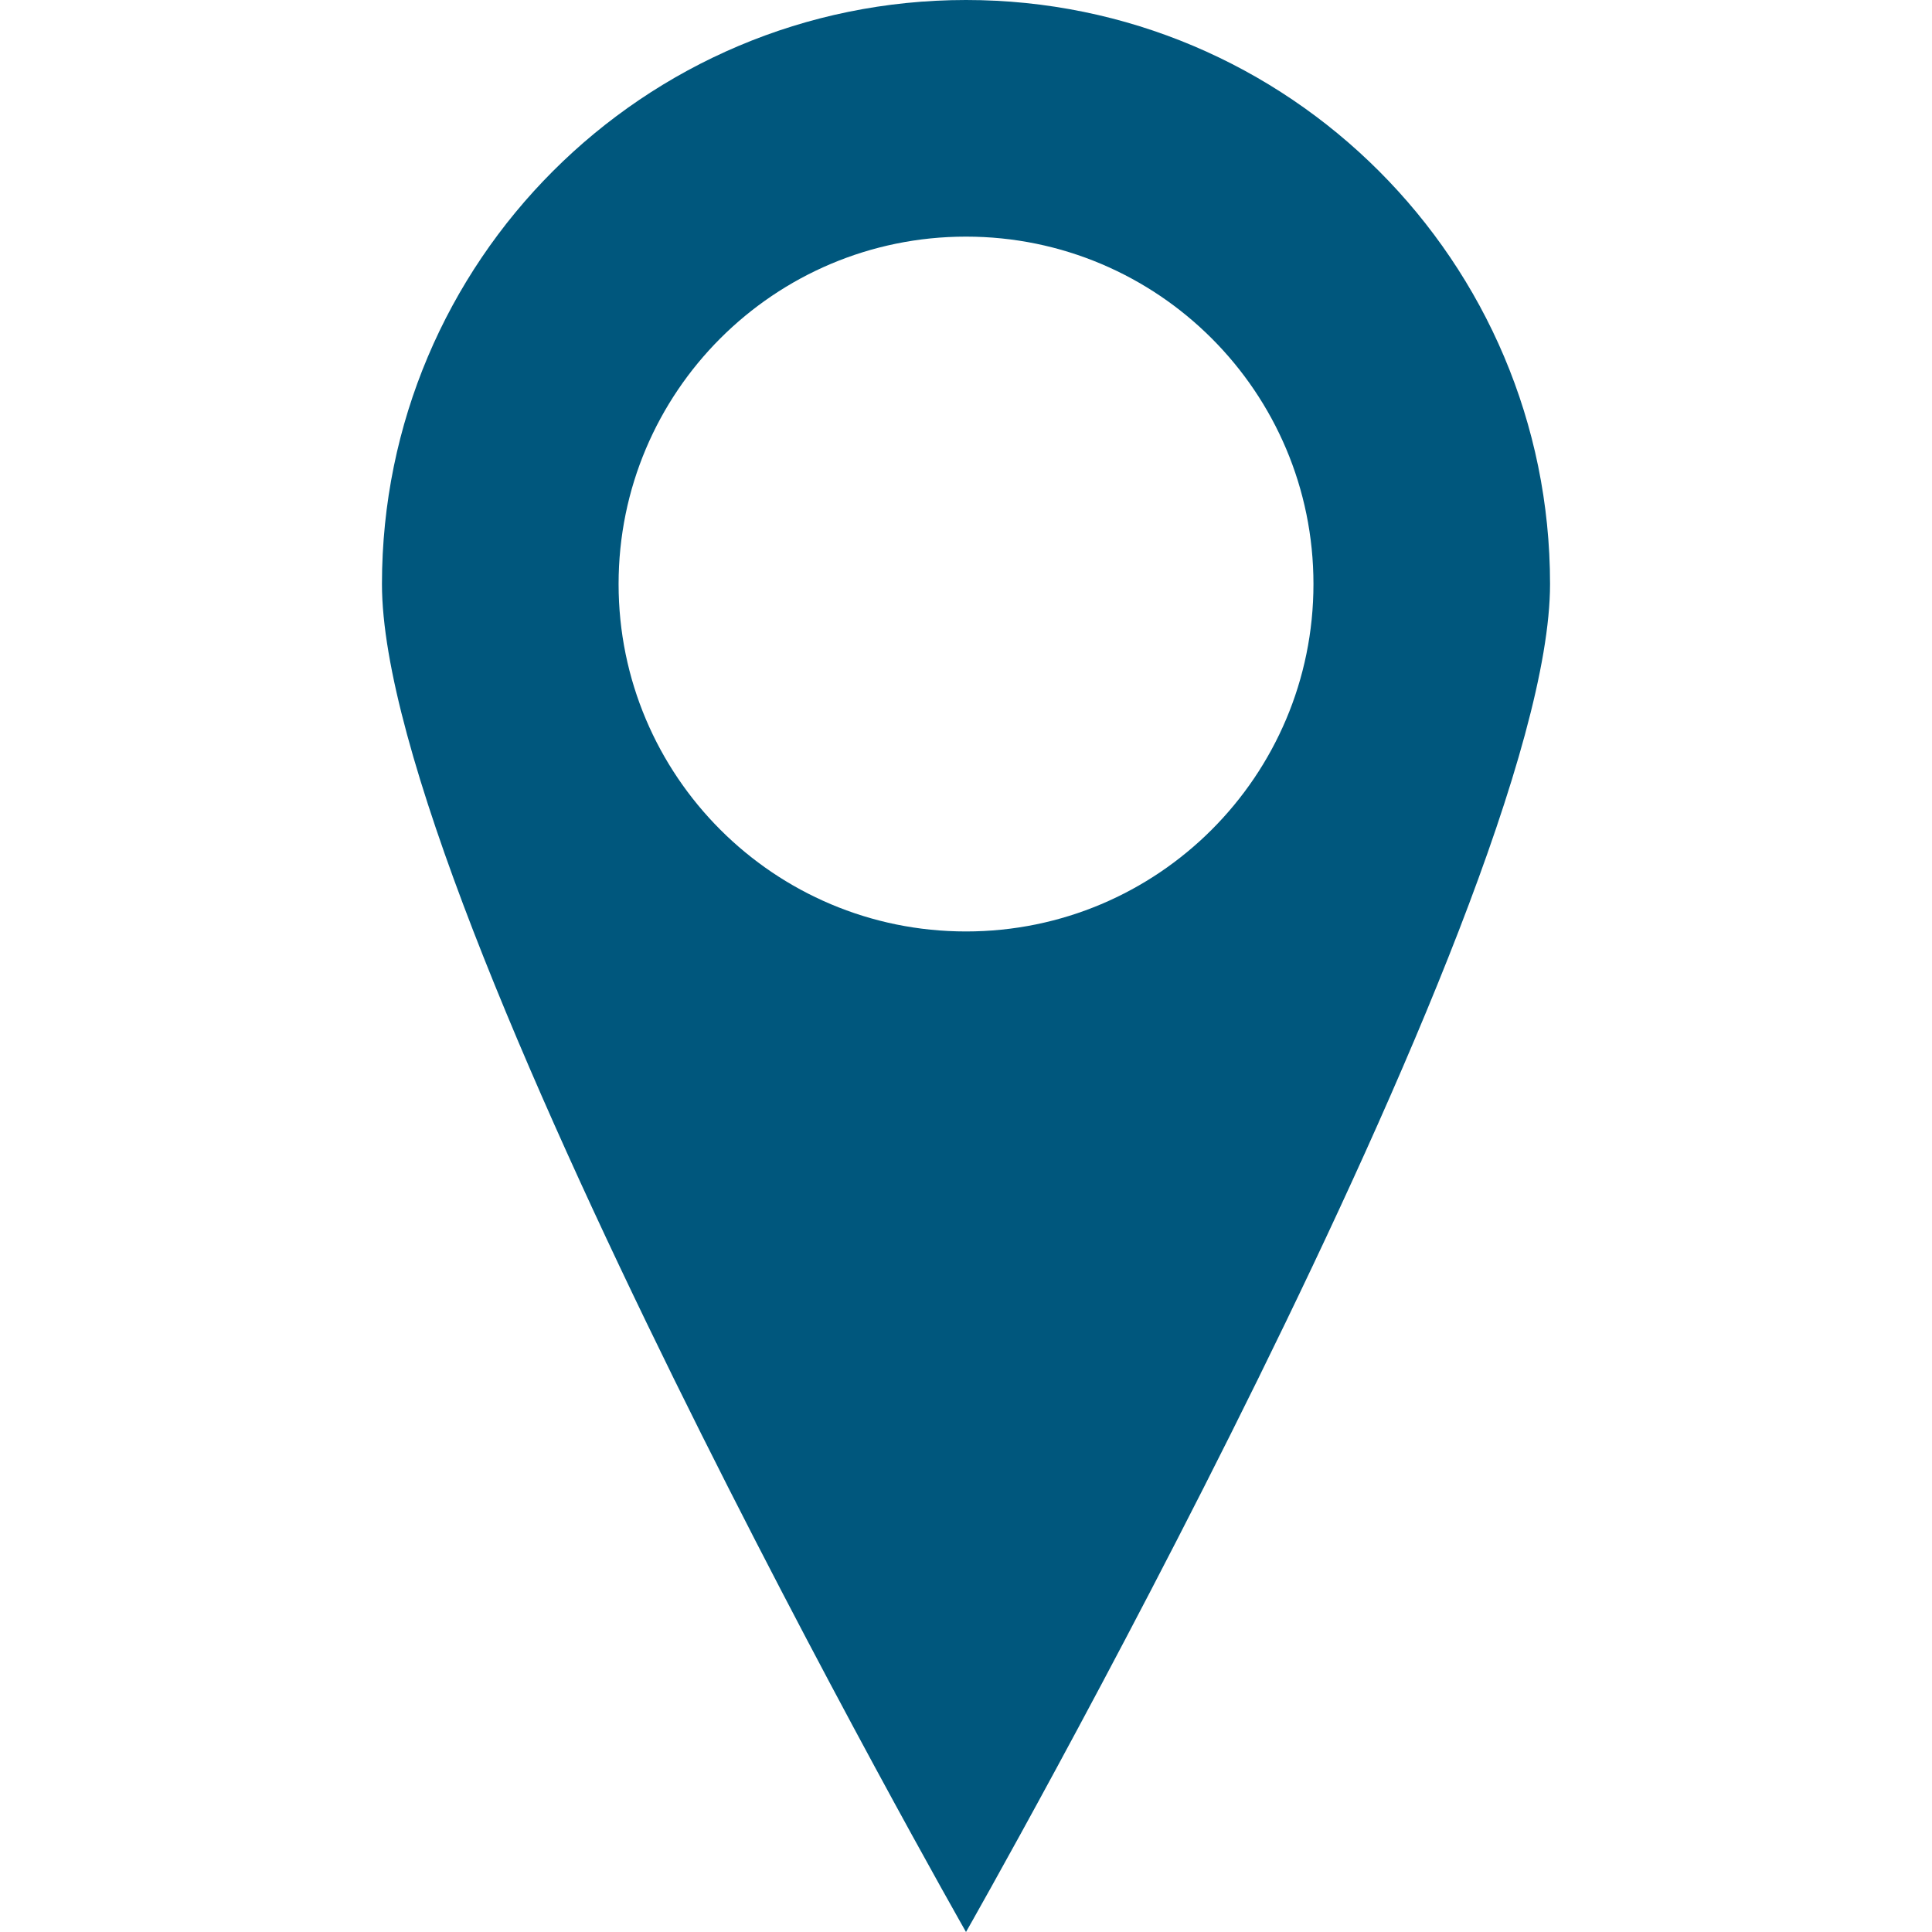 <?xml version="1.0" encoding="UTF-8"?>
<svg xmlns="http://www.w3.org/2000/svg" xmlns:xlink="http://www.w3.org/1999/xlink" xmlns:svgjs="http://svgjs.com/svgjs" version="1.1" width="512" height="512" x="0" y="0" viewBox="0 0 512 512" style="enable-background:new 0 0 512 512" xml:space="preserve" class="">
  <g>
    <path d="M410.777 154.776C410.777 69.296 341.486 0 256 0c-85.481 0-154.777 69.296-154.777 154.776C101.223 240.257 256 512 256 512s154.777-271.743 154.777-357.224zm-246.845 0c0-50.846 41.215-92.069 92.068-92.069s92.08 41.223 92.08 92.069c0 50.858-41.227 92.07-92.08 92.07s-92.068-41.212-92.068-92.07z" fill="#00577d" data-original="#000000" class="" opacity="1"></path>
  </g>
</svg>
